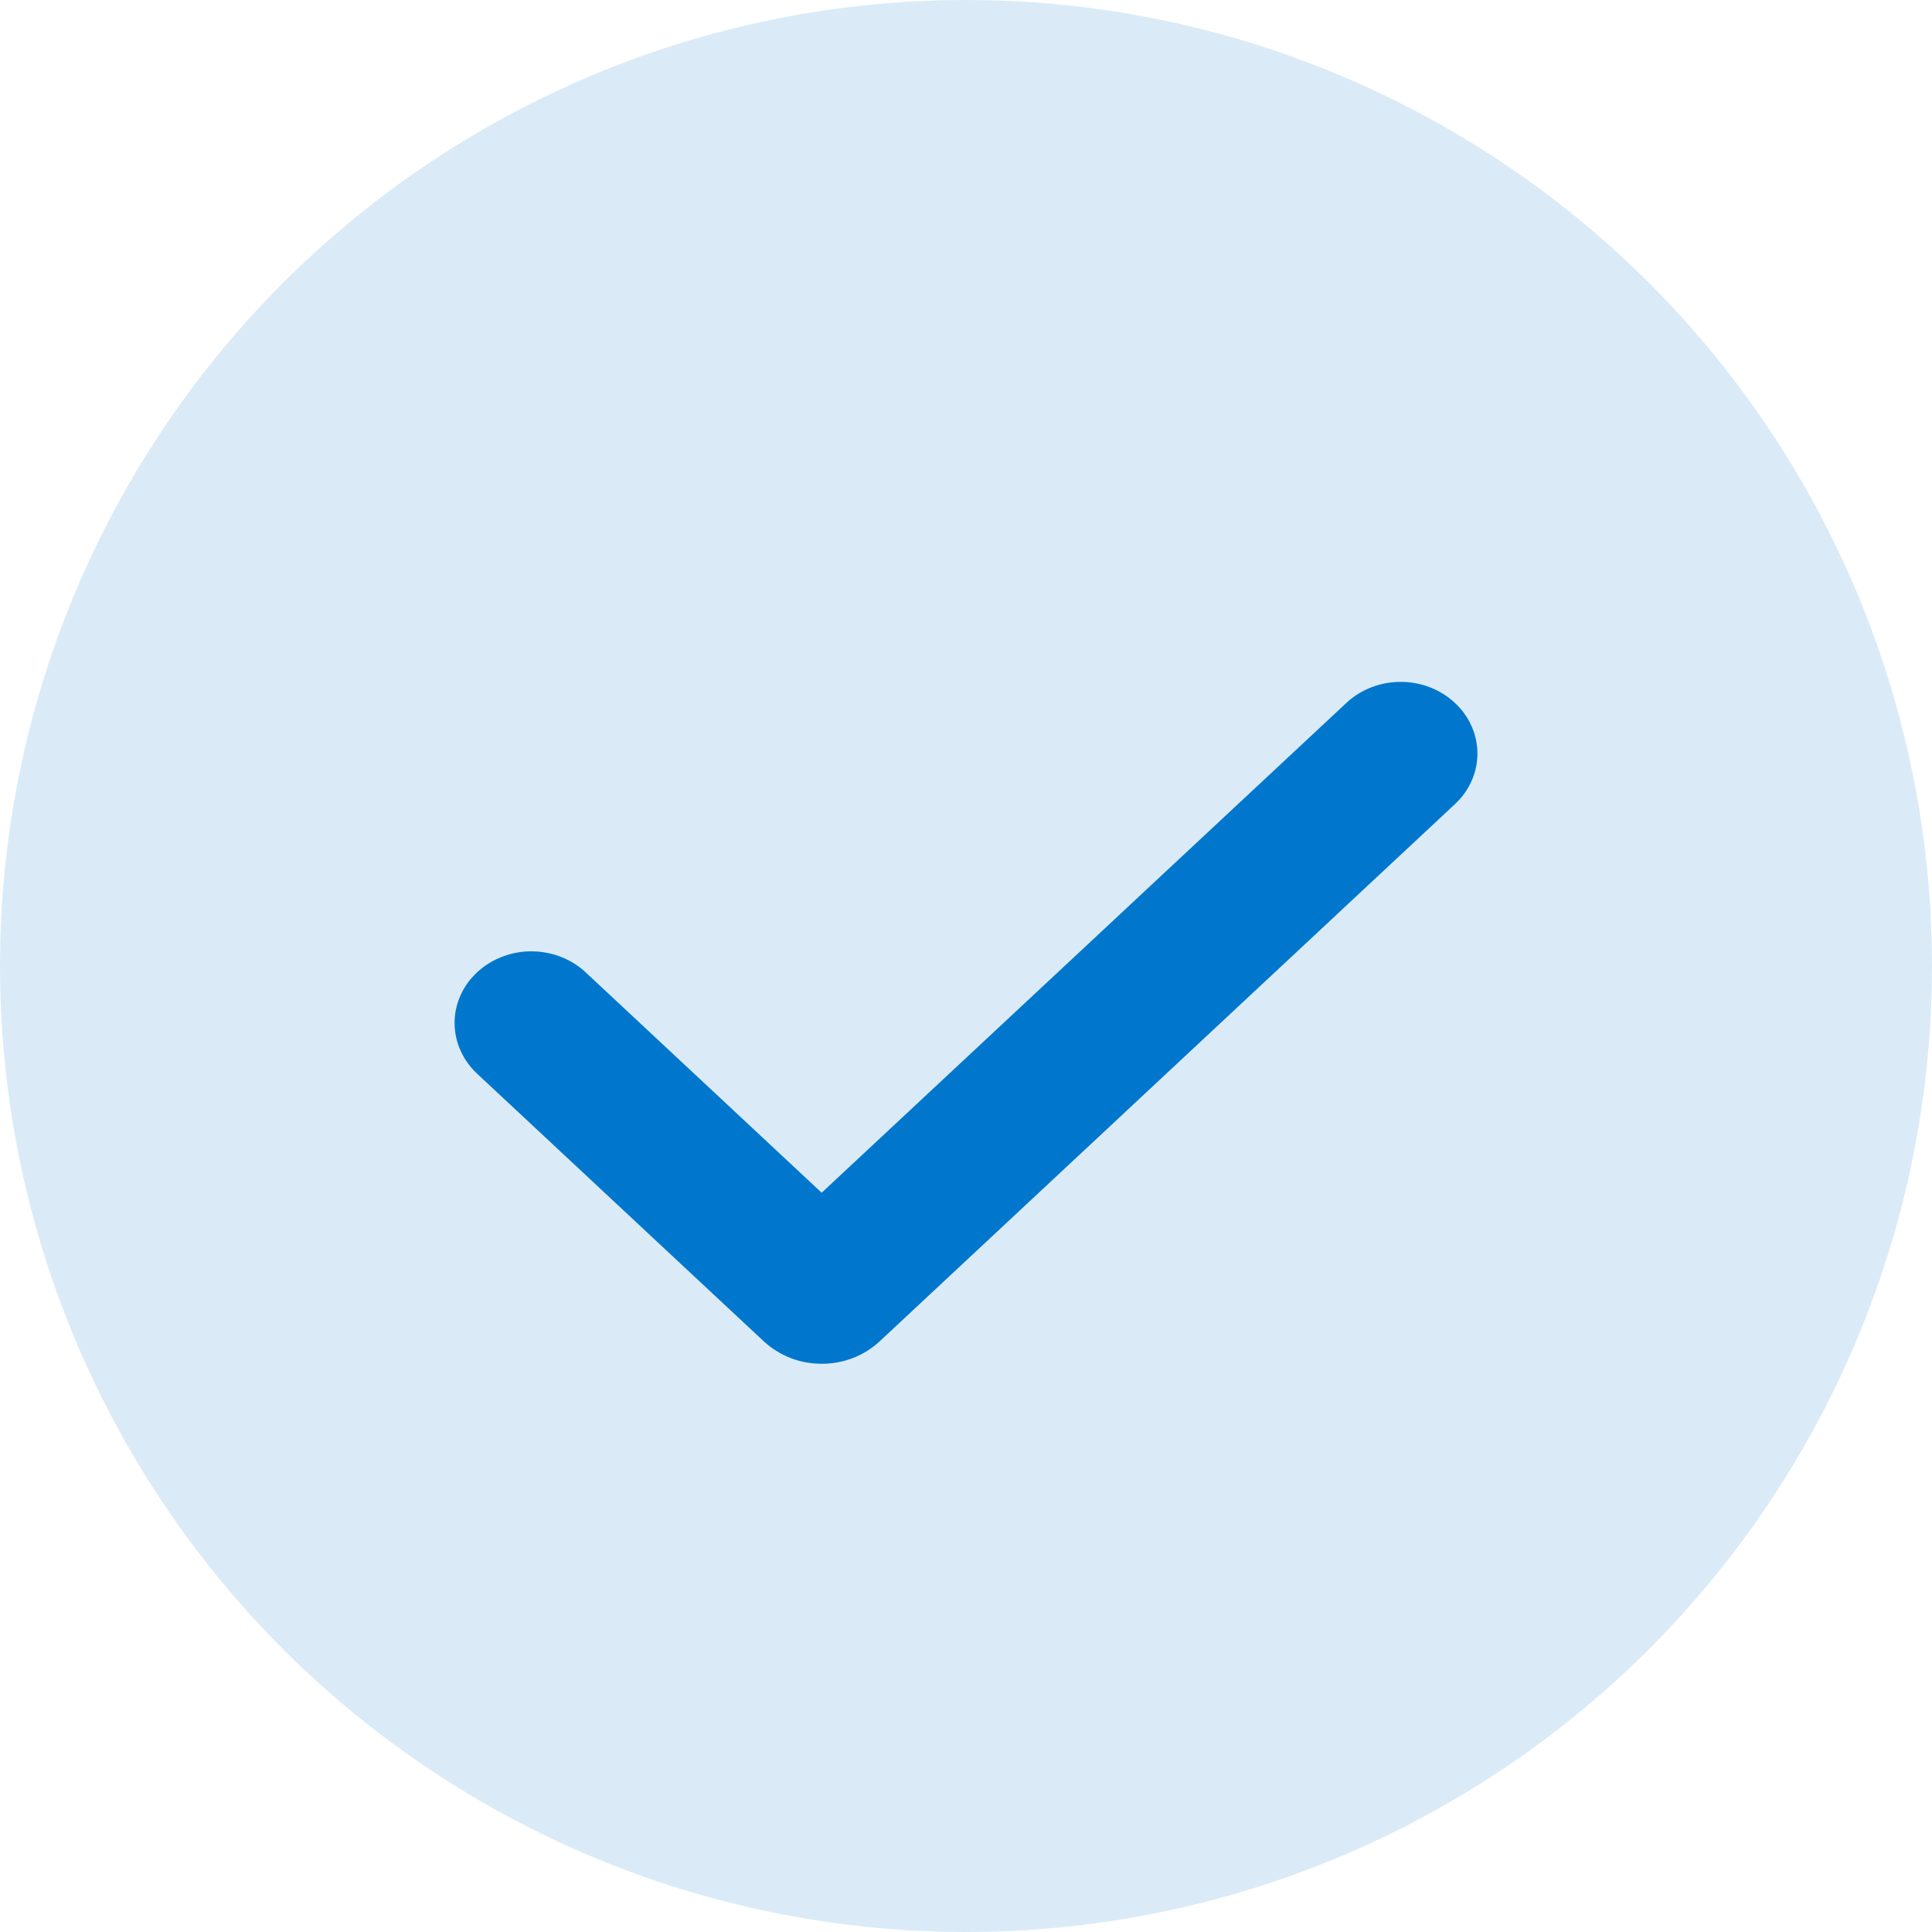 <?xml version="1.0" encoding="UTF-8"?> <svg xmlns="http://www.w3.org/2000/svg" width="17" height="17" viewBox="0 0 17 17" fill="none"><circle cx="8.5" cy="8.5" r="8.5" fill="#DAEBF7"></circle><path fill-rule="evenodd" clip-rule="evenodd" d="M12.802 6.185C12.929 6.303 13 6.463 13 6.631C13 6.798 12.929 6.958 12.802 7.076L7.74 11.803C7.673 11.865 7.594 11.915 7.506 11.949C7.419 11.983 7.325 12 7.231 12C7.136 12 7.042 11.983 6.955 11.949C6.868 11.915 6.788 11.865 6.721 11.803L4.206 9.455C4.142 9.397 4.09 9.327 4.055 9.25C4.019 9.173 4.001 9.091 4 9.007C3.999 8.923 4.016 8.84 4.05 8.763C4.084 8.685 4.134 8.615 4.198 8.556C4.261 8.496 4.337 8.45 4.42 8.418C4.503 8.386 4.592 8.37 4.681 8.371C4.771 8.372 4.86 8.389 4.942 8.422C5.024 8.455 5.099 8.503 5.161 8.563L7.23 10.495L11.847 6.185C11.91 6.126 11.984 6.08 12.066 6.048C12.148 6.016 12.236 6 12.325 6C12.413 6 12.501 6.016 12.583 6.048C12.665 6.08 12.739 6.126 12.802 6.185Z" fill="#0077CC"></path></svg> 